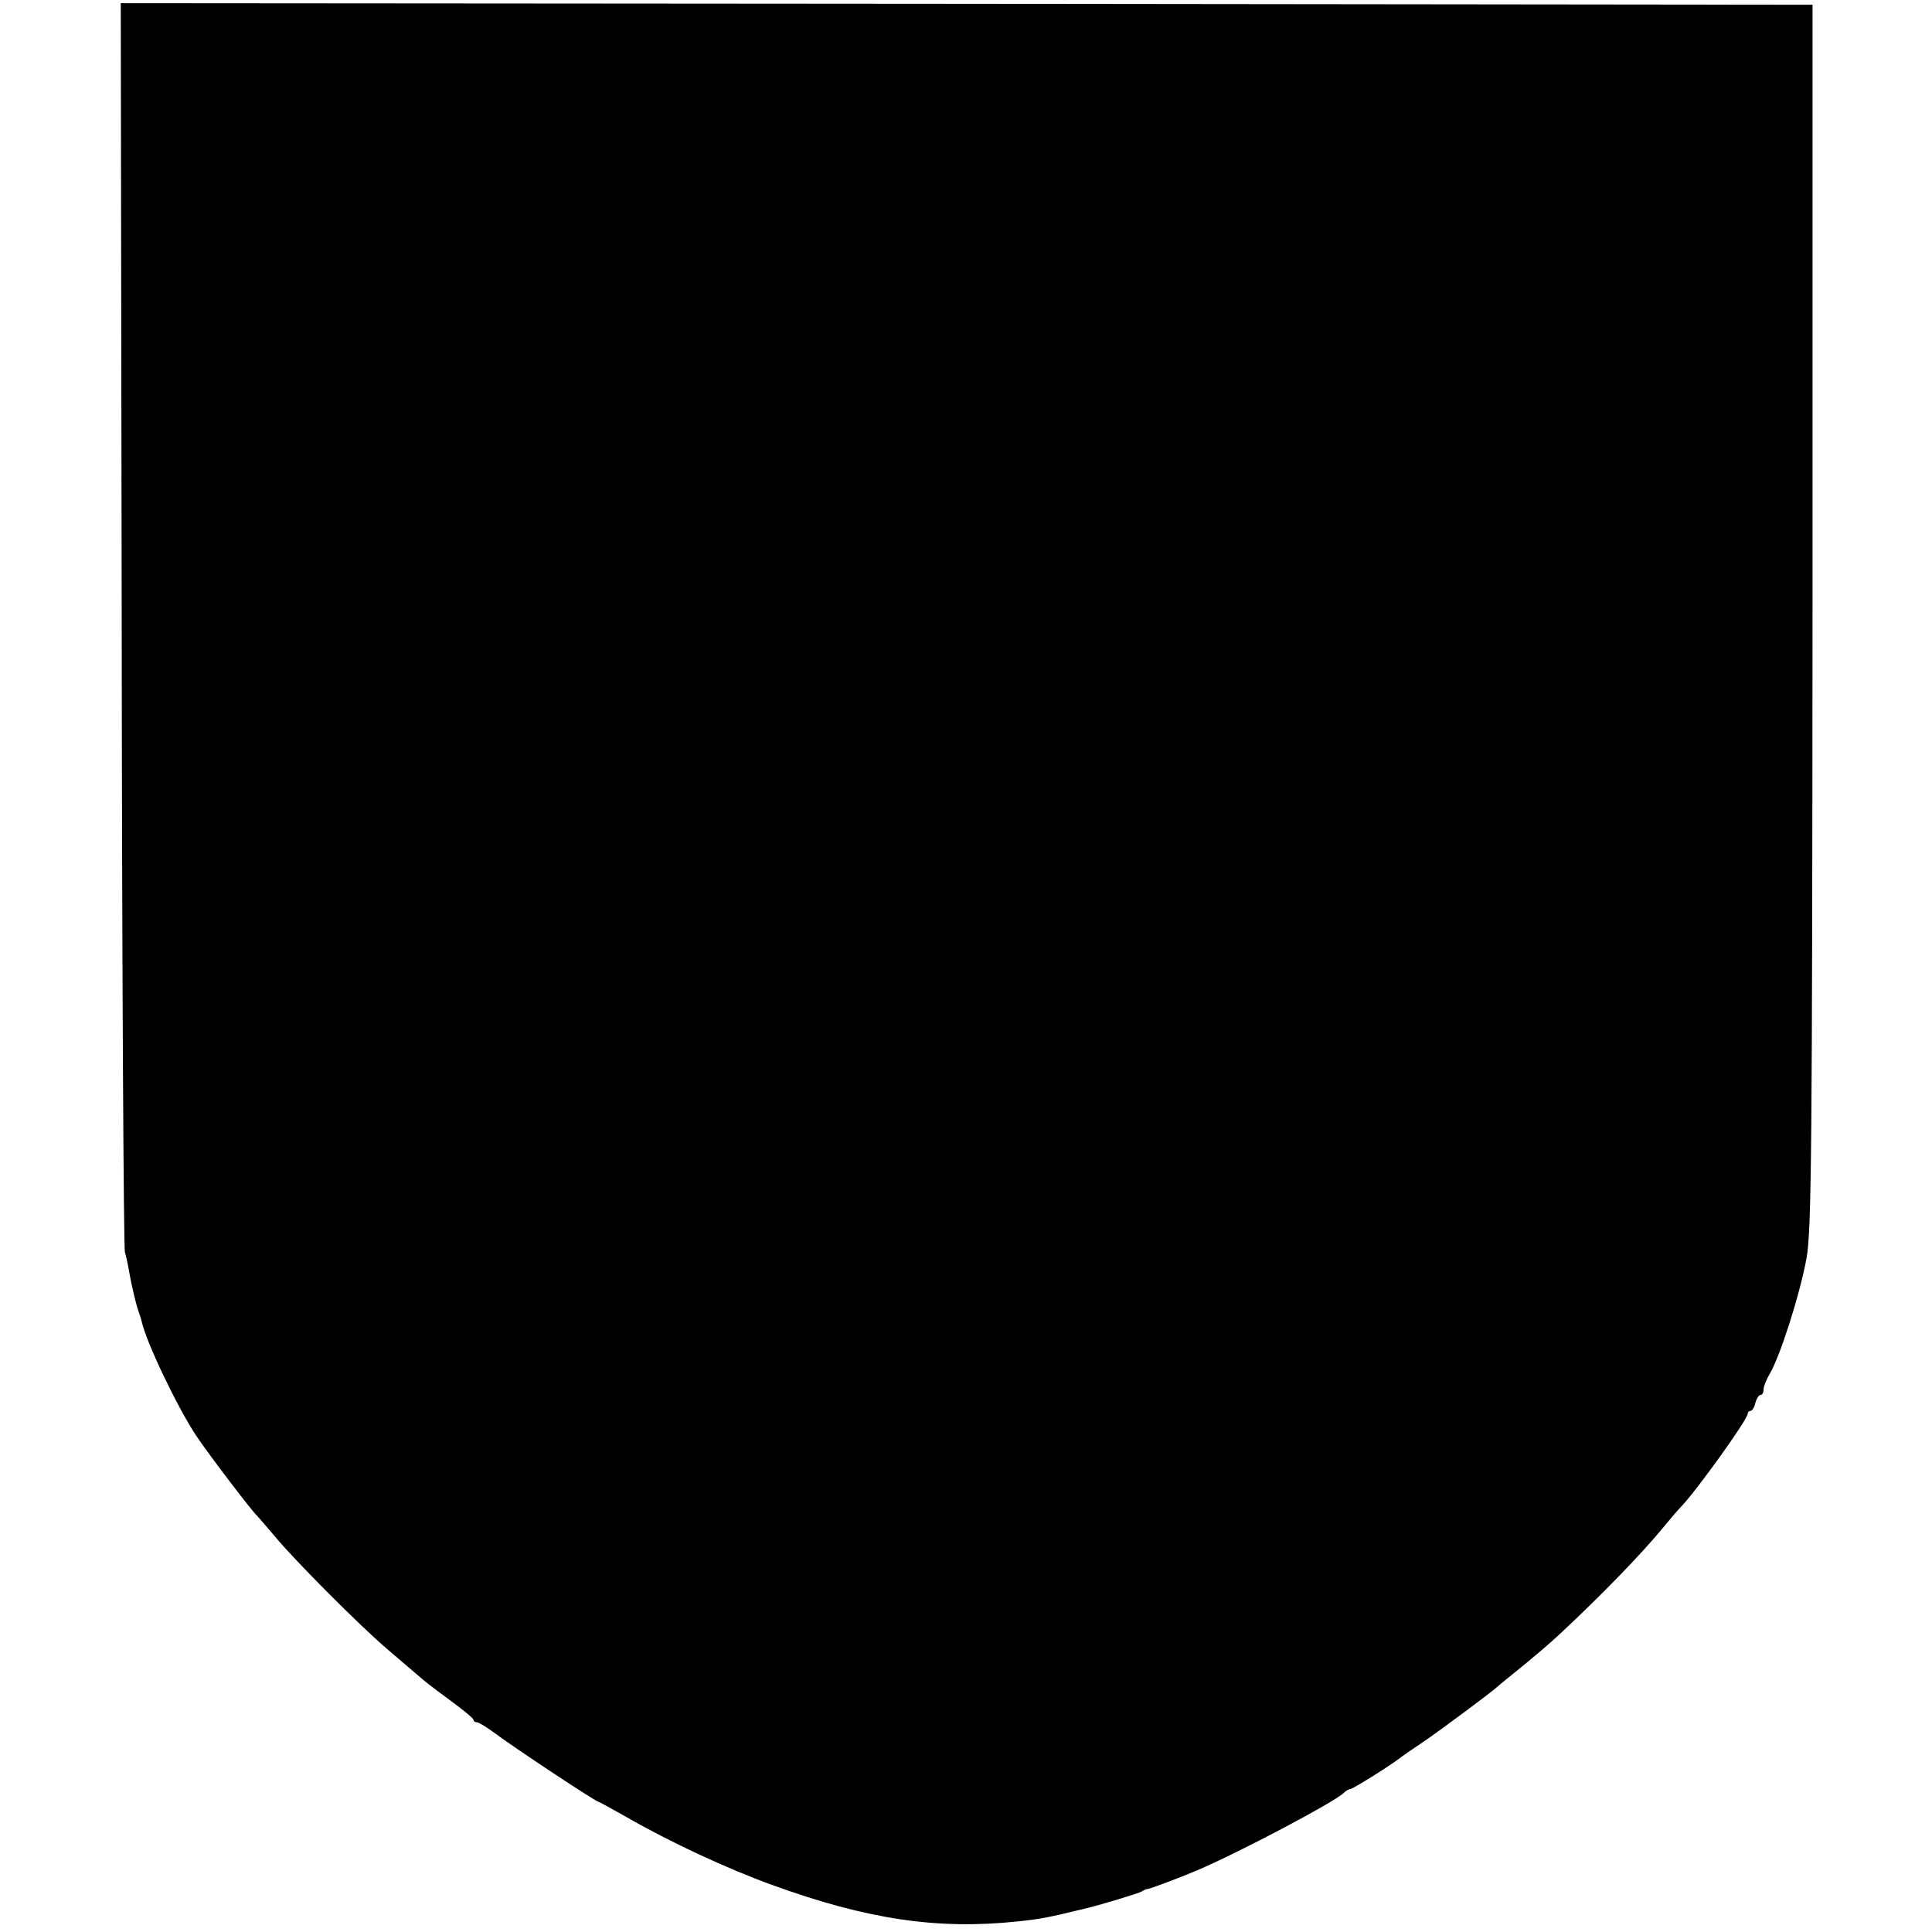 <?xml version="1.0" standalone="no"?>
<!DOCTYPE svg PUBLIC "-//W3C//DTD SVG 20010904//EN"
 "http://www.w3.org/TR/2001/REC-SVG-20010904/DTD/svg10.dtd">
<svg version="1.0" xmlns="http://www.w3.org/2000/svg"
 width="608pt" height="608pt" viewBox="0 0 608 608"
 preserveAspectRatio="xMidYMid meet">
<g transform="translate(0,608) scale(0.1,-0.1)"
fill="#000000" stroke="none">
<path d="M383 4118 c1 -1074 6 -1964 10 -1978 4 -14 10 -41 13 -60 4 -19 7
-39 9 -45 8 -38 17 -72 22 -85 3 -8 7 -21 9 -29 13 -62 112 -270 172 -360 38
-57 175 -237 191 -251 3 -3 28 -32 56 -65 62 -75 268 -282 354 -355 35 -30 76
-65 90 -77 35 -30 36 -31 113 -88 38 -28 68 -53 68 -57 0 -5 5 -8 11 -8 5 0
30 -15 53 -32 64 -48 321 -218 329 -218 2 0 42 -22 88 -48 137 -79 318 -163
459 -214 300 -109 521 -141 770 -115 76 8 92 11 220 42 49 12 165 47 174 53 6
4 13 7 16 7 8 0 100 35 155 58 134 57 431 214 463 244 7 7 17 13 22 13 7 0
121 71 155 97 6 5 39 28 75 52 60 41 218 159 230 171 3 3 21 18 40 33 68 55
124 102 159 135 130 121 257 252 326 336 22 27 47 56 56 65 48 50 209 274 209
292 0 5 4 9 9 9 5 0 12 11 15 25 4 14 11 25 16 25 6 0 10 8 10 18 0 9 9 31 19
48 32 53 95 249 116 364 16 85 18 353 19 2055 l0 1890 -2662 3 -2662 2 3
-1952z"/>
</g>
</svg>
